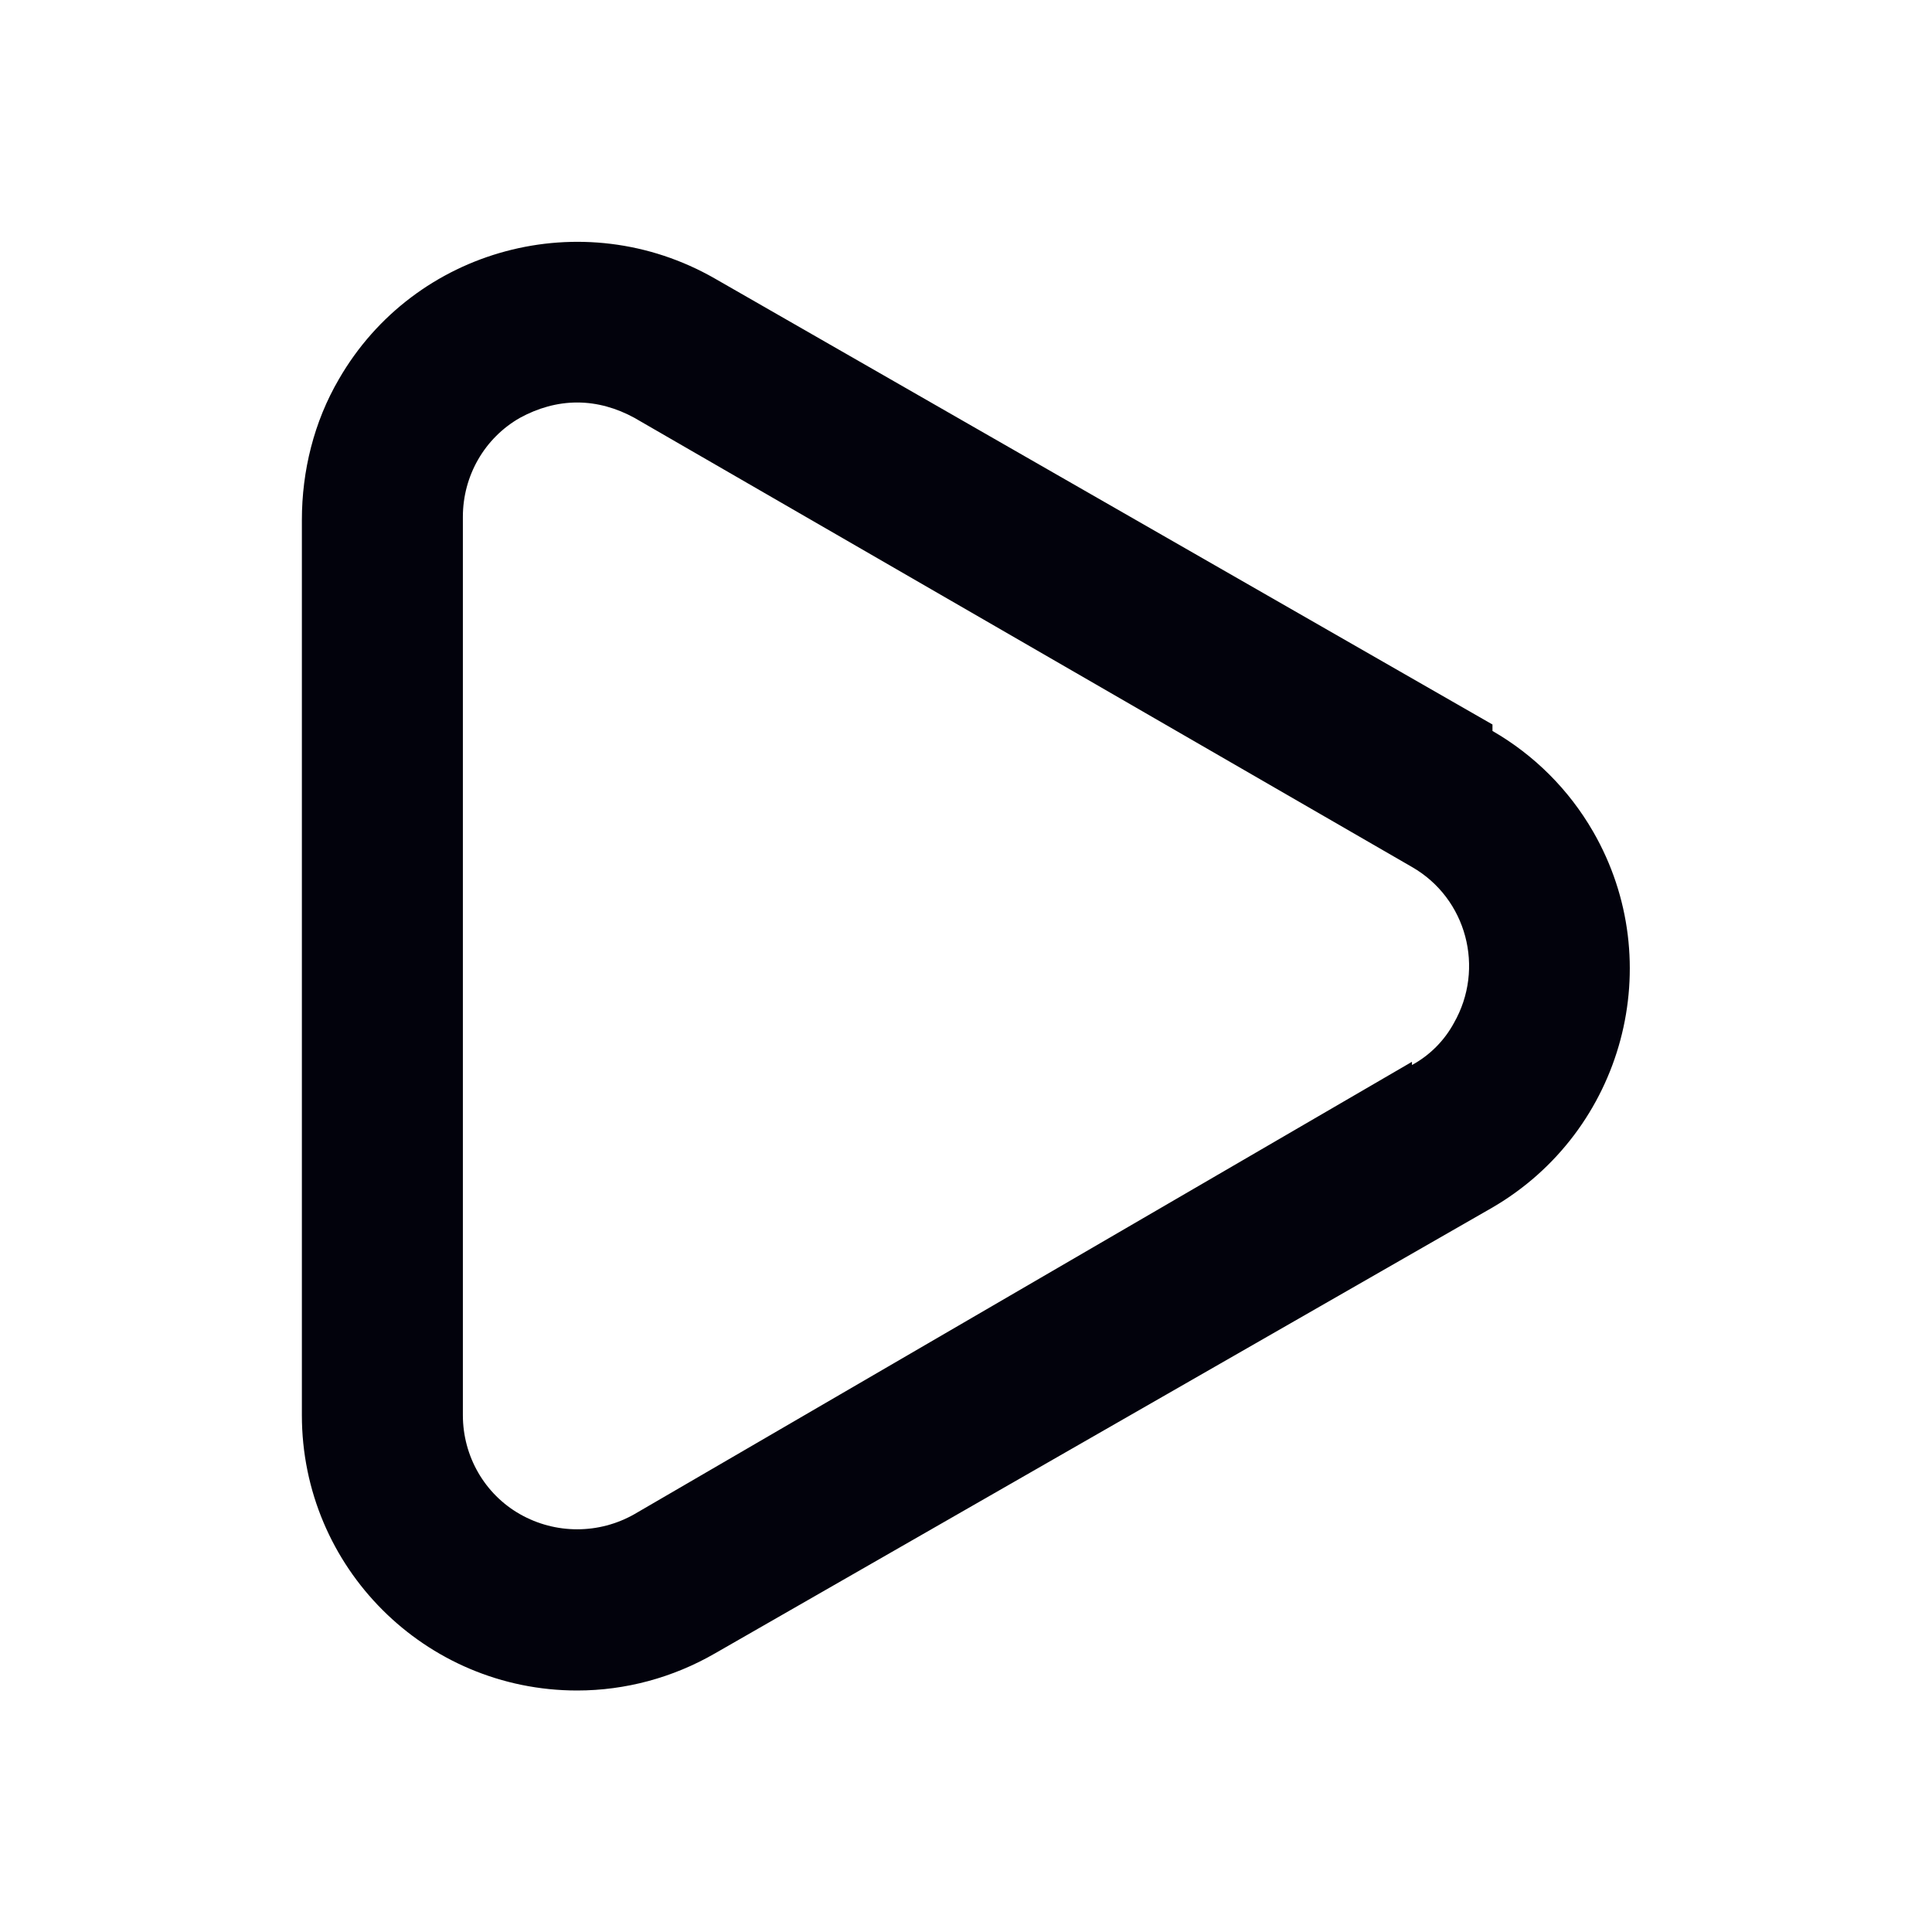 <?xml version="1.0" encoding="UTF-8"?>
<svg id="play" xmlns="http://www.w3.org/2000/svg" version="1.1" viewBox="0 0 24 24">
  <!-- Generator: Adobe Illustrator 29.6.1, SVG Export Plug-In . SVG Version: 2.1.1 Build 9)  -->
  <defs>
    <style>
      .st0 {
        fill: #02020c;
      }
    </style>
  </defs>
  <path class="st0" d="M18.54,9L8.88,3.46c-1.64-.94-3.73-.38-4.67,1.25-.31.53-.46,1.14-.46,1.75v11.12c0,1.89,1.53,3.42,3.42,3.42.6,0,1.19-.16,1.71-.46l9.66-5.54c1.63-.95,2.19-3.04,1.25-4.67-.3-.52-.73-.95-1.25-1.25v-.08ZM17.54,13.19l-9.66,5.62c-.44.25-.98.25-1.42,0-.44-.25-.71-.72-.71-1.23V6.42c0-.51.27-.98.71-1.23.22-.12.46-.19.71-.19.25,0,.49.07.71.19l9.66,5.58c.68.39.91,1.26.52,1.94-.12.22-.3.4-.52.52v-.04Z"/>
</svg>